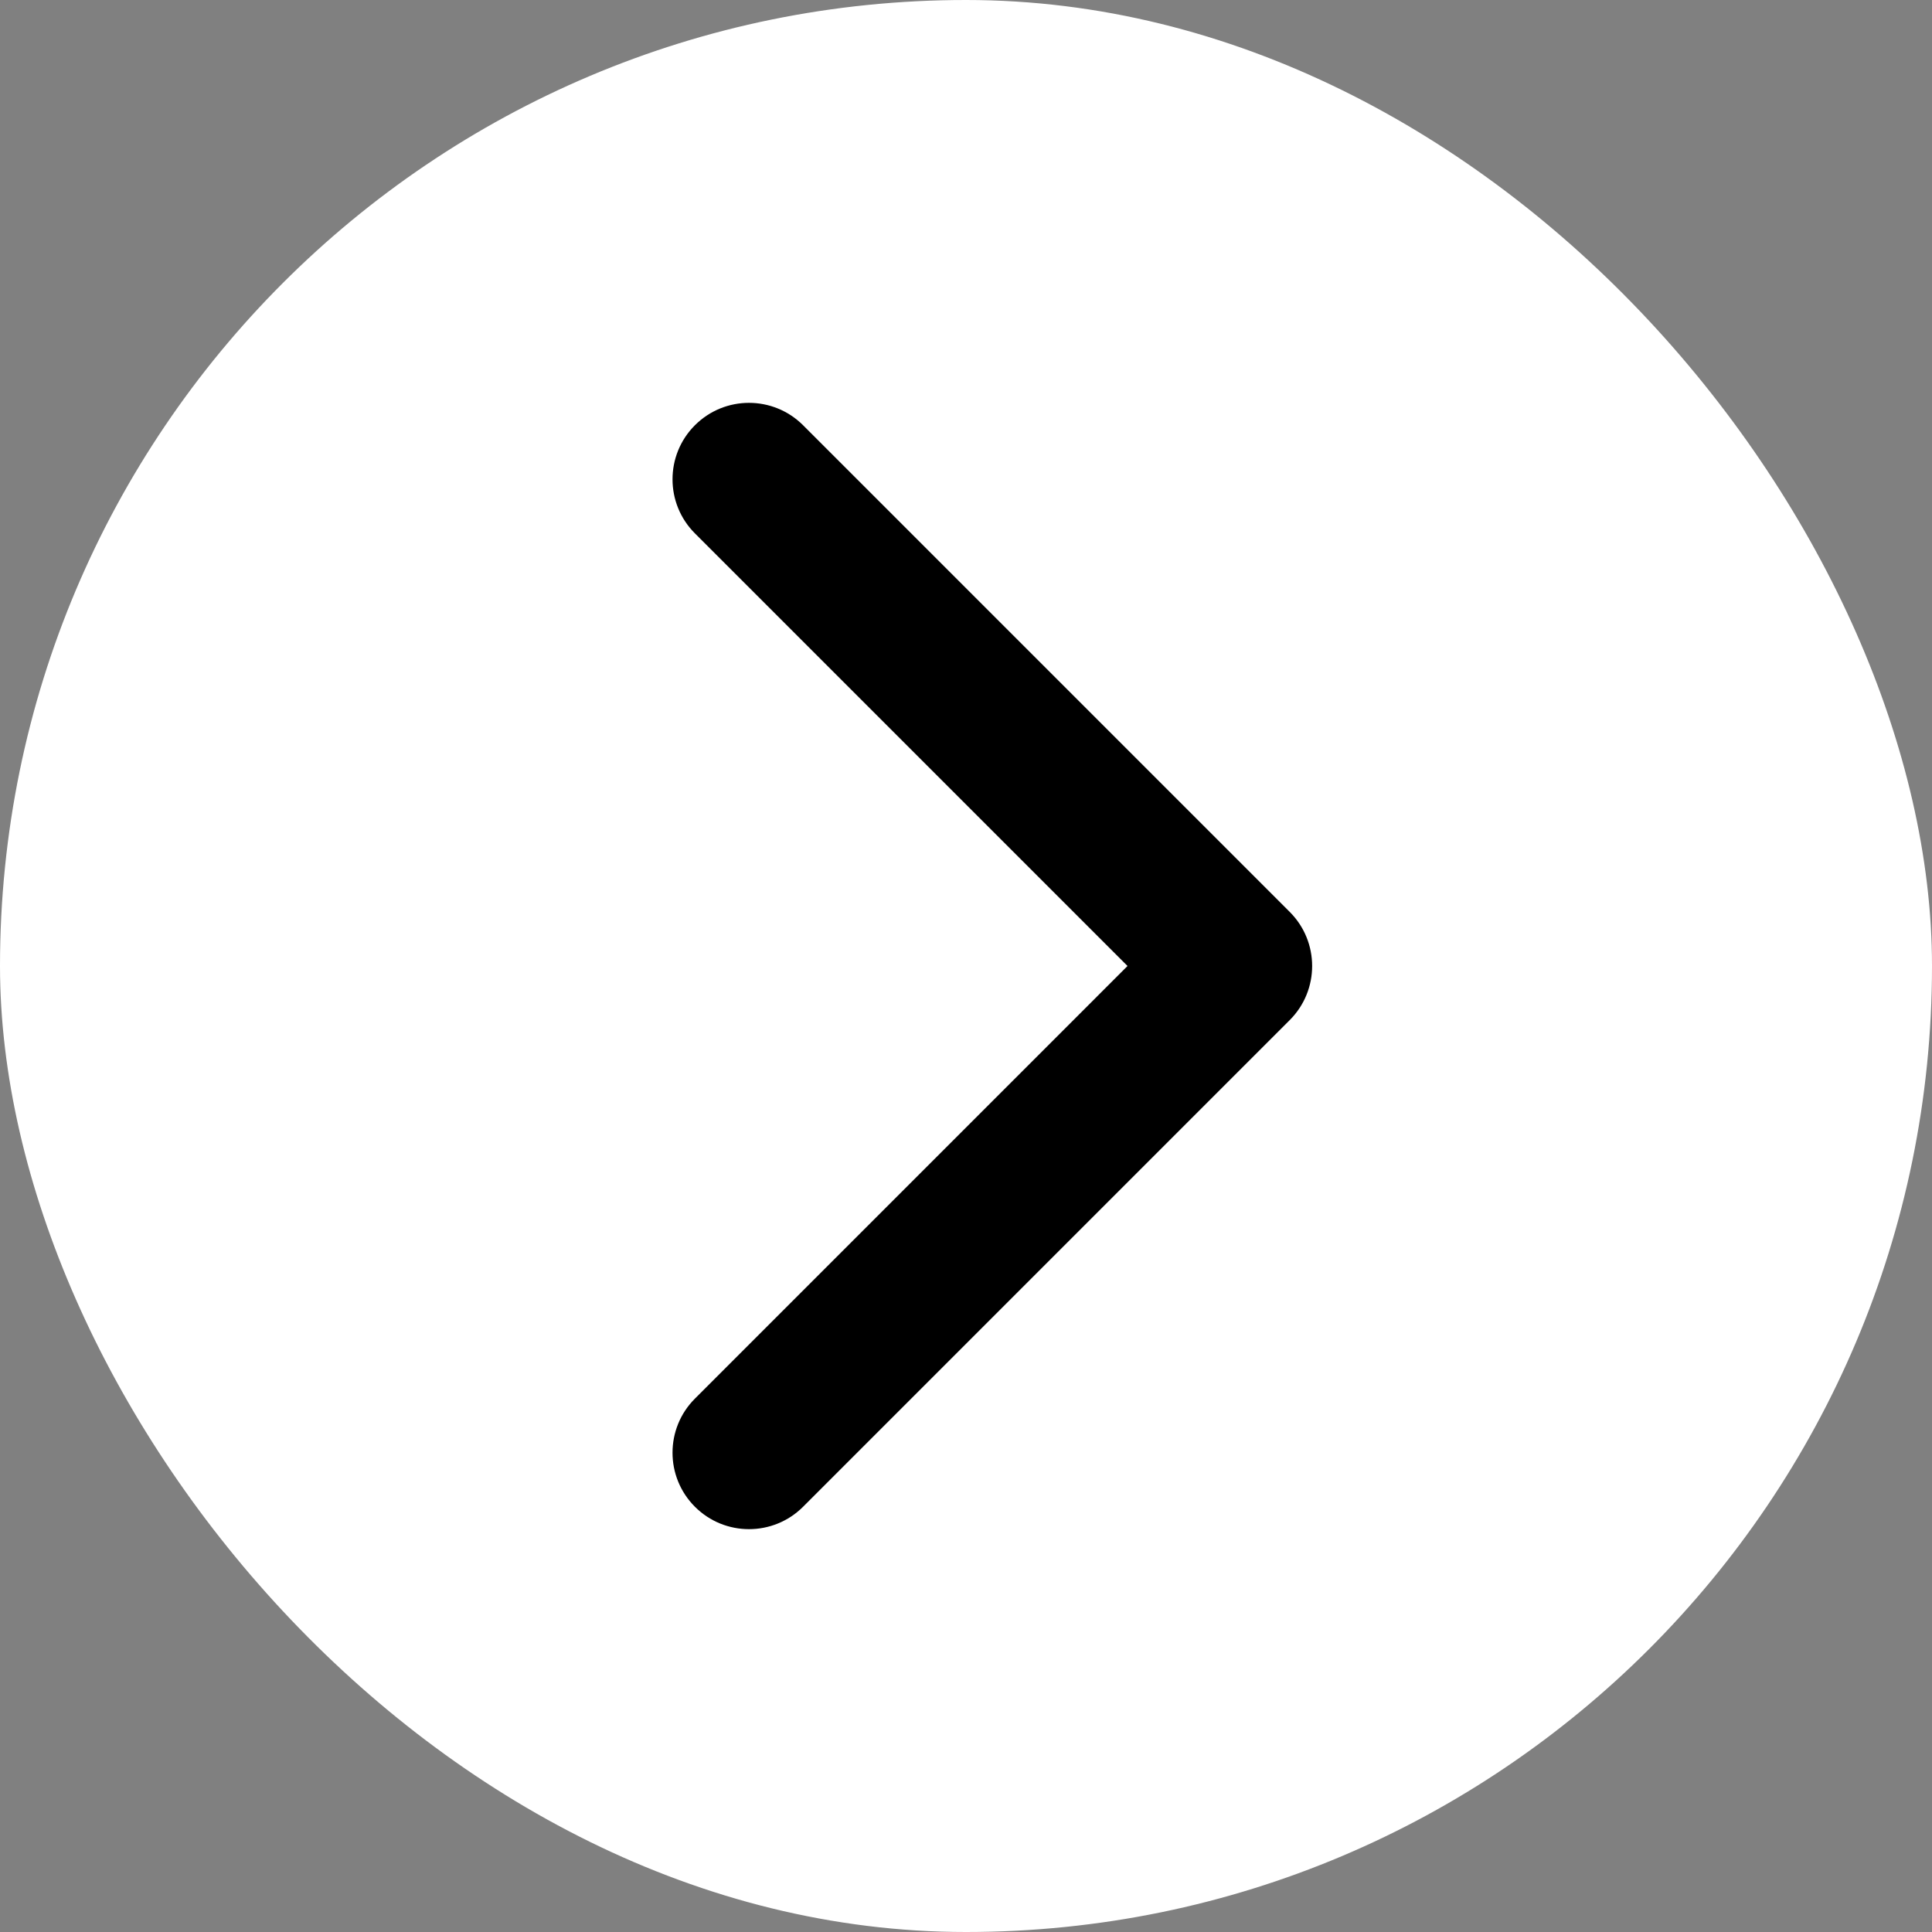<?xml version="1.0" encoding="utf-8"?>
<svg xmlns="http://www.w3.org/2000/svg" fill="none" height="100%" overflow="visible" preserveAspectRatio="none" style="display: block;" viewBox="0 0 100 100" width="100%">
<rect x="0" y="0" width="100" height="100" fill="#808080" stroke="none"/>
<g id="Frame 248">
<rect fill="white" height="100" rx="50" width="100"/>
<path d="M66.757 52.799C68.303 51.253 68.303 48.747 66.757 47.201L41.567 22.01C40.021 20.465 37.514 20.465 35.969 22.01C34.423 23.556 34.423 26.062 35.969 27.608L58.36 50L35.969 72.392C34.423 73.938 34.423 76.444 35.969 77.99C37.514 79.535 40.021 79.535 41.567 77.99L66.757 52.799ZM60 50V53.958H63.958V50V46.042H60V50Z" fill="black" id="Arrow 20"/>
</g>
</svg>